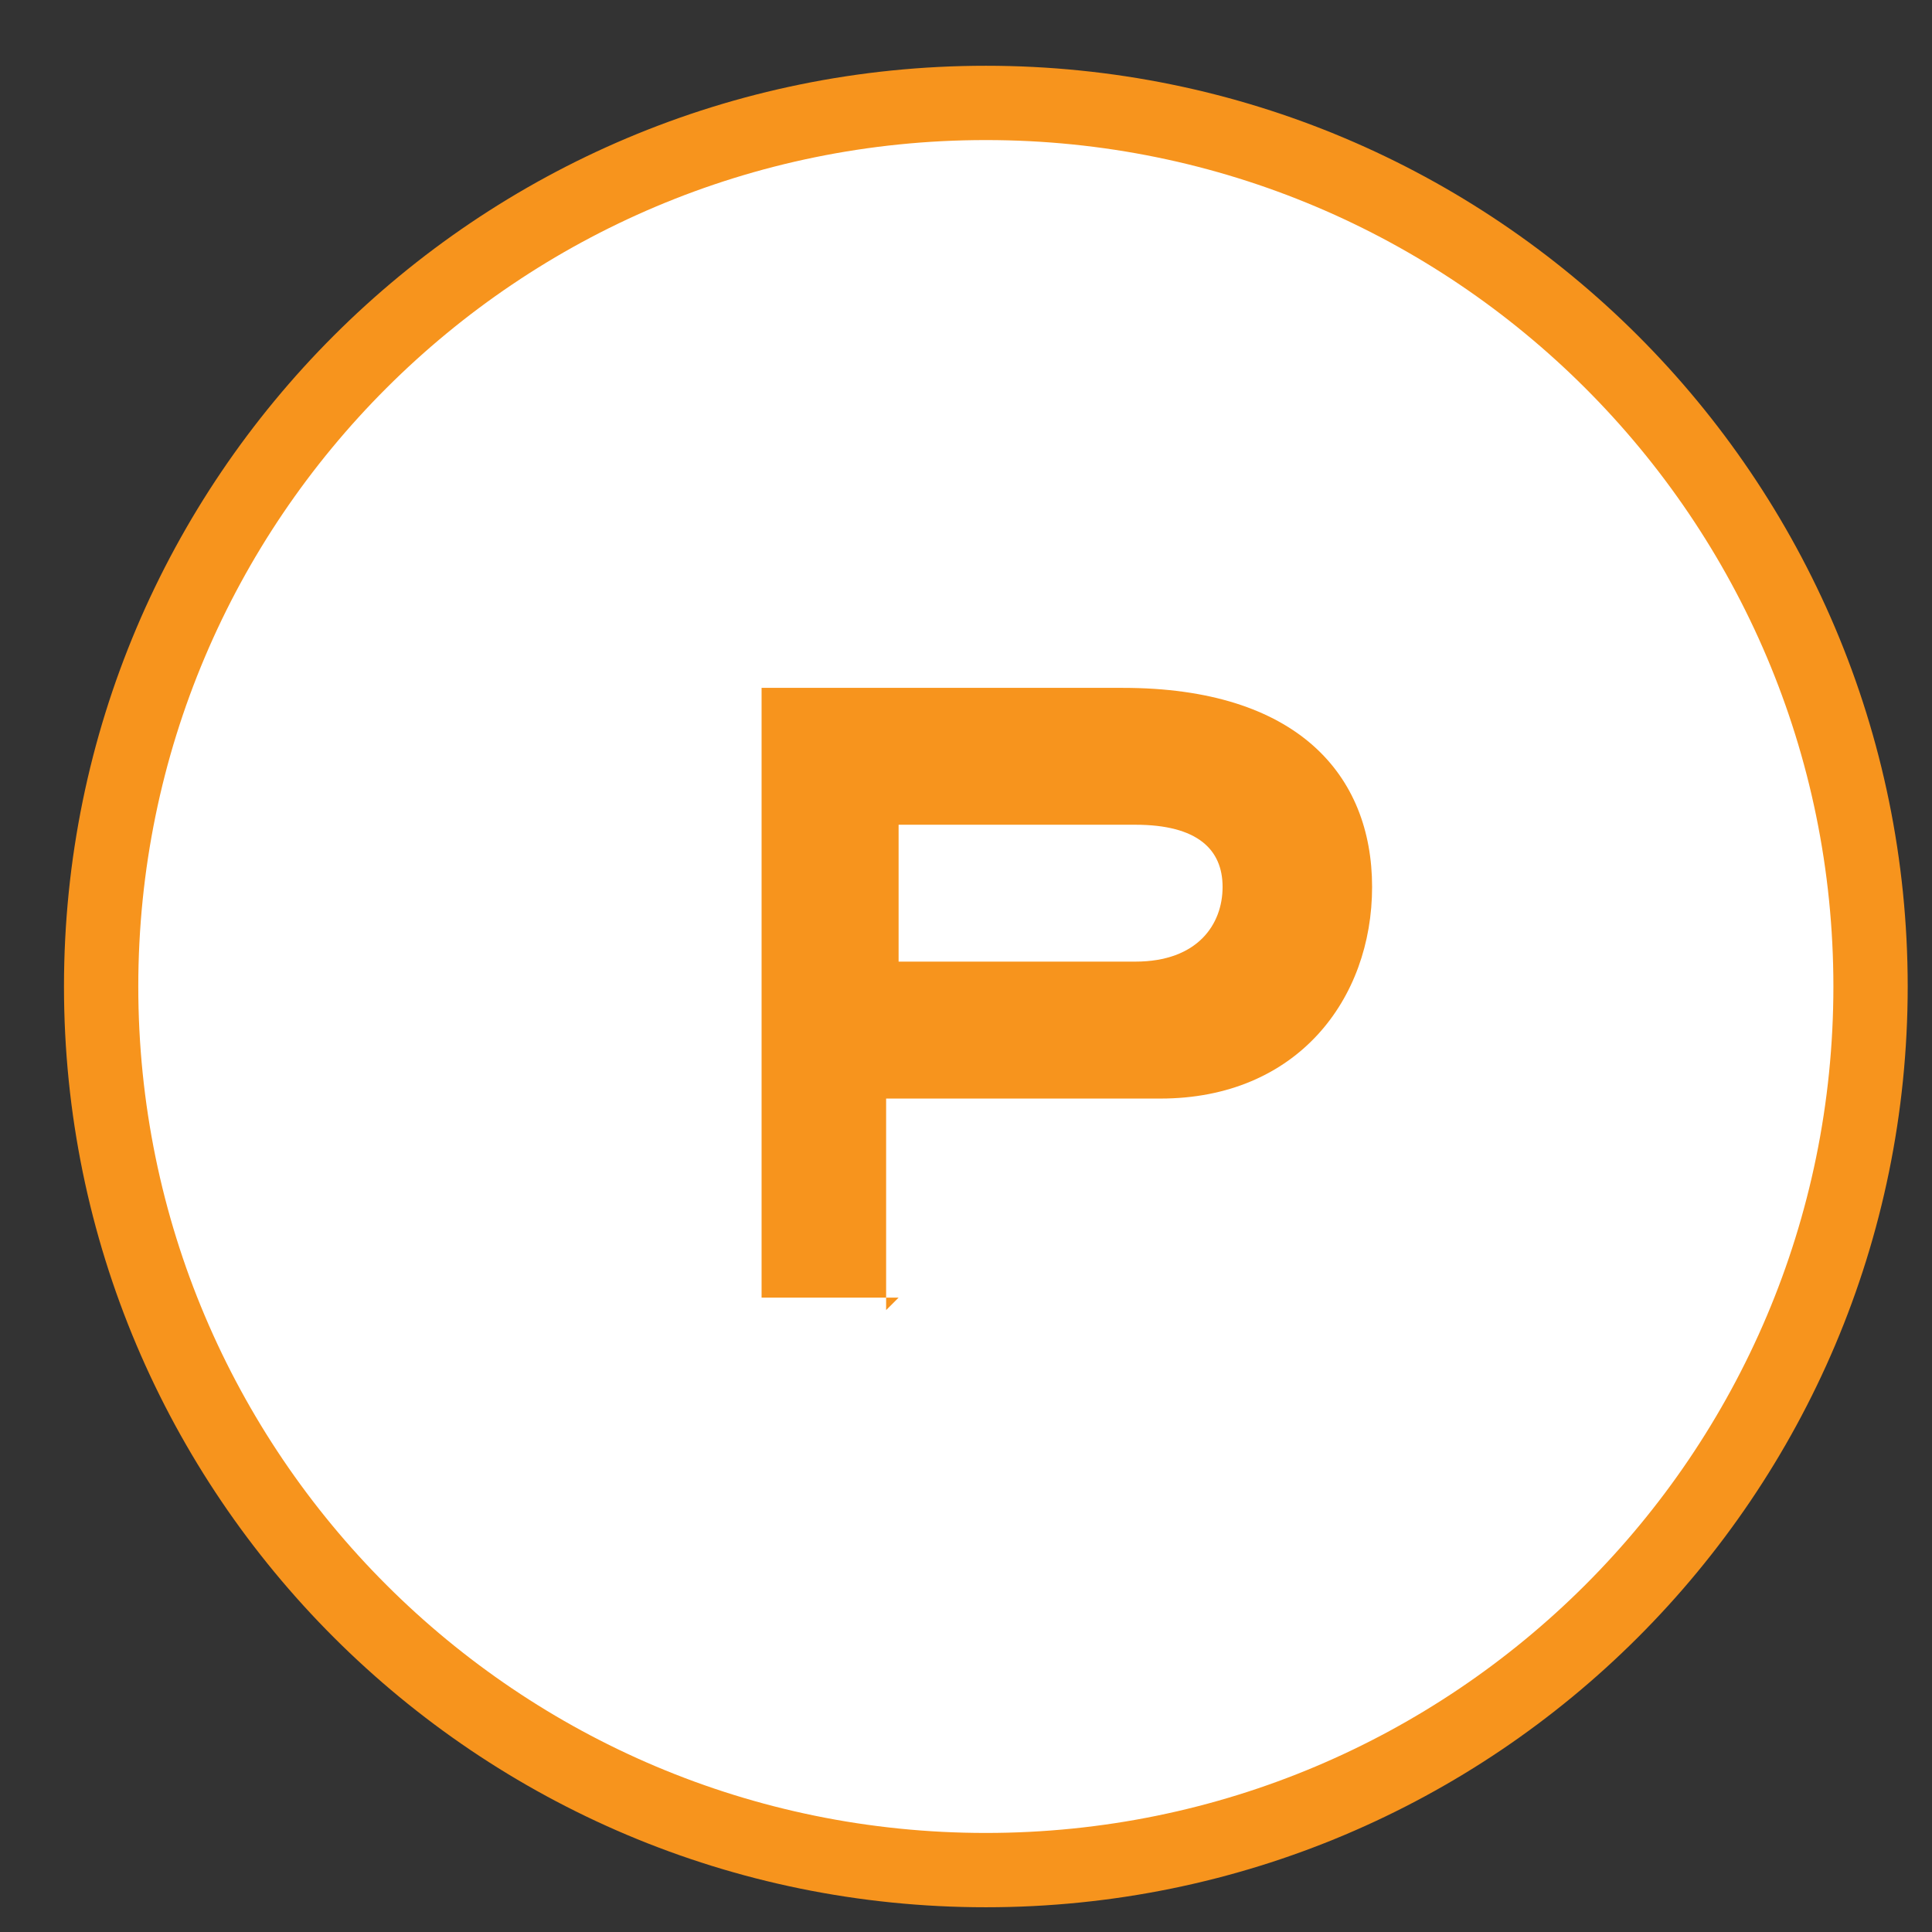 <?xml version="1.0" encoding="UTF-8"?> <svg xmlns="http://www.w3.org/2000/svg" width="26" height="26" viewBox="0 0 26 26" fill="none"><rect x="0" y="0" width="26" height="26" fill="#333333" stroke="none"/><path d="M13.267 25.167C19.843 25.167 25.173 19.843 25.173 13.276C25.173 6.709 19.843 1.385 13.267 1.385C6.691 1.385 1.361 6.709 1.361 13.276C1.361 19.843 6.691 25.167 13.267 25.167Z" fill="white" stroke="#F7941D"></path><path d="M12.093 17.463H10.249V9.257H15.112C17.459 9.257 18.465 10.429 18.465 11.936C18.465 13.444 17.459 14.784 15.615 14.784H11.925V17.631L12.093 17.463ZM12.093 11.099V12.941H15.279C16.118 12.941 16.453 12.439 16.453 11.936C16.453 11.434 16.118 11.099 15.279 11.099H11.925H12.093Z" fill="#F7941D"></path></svg> 